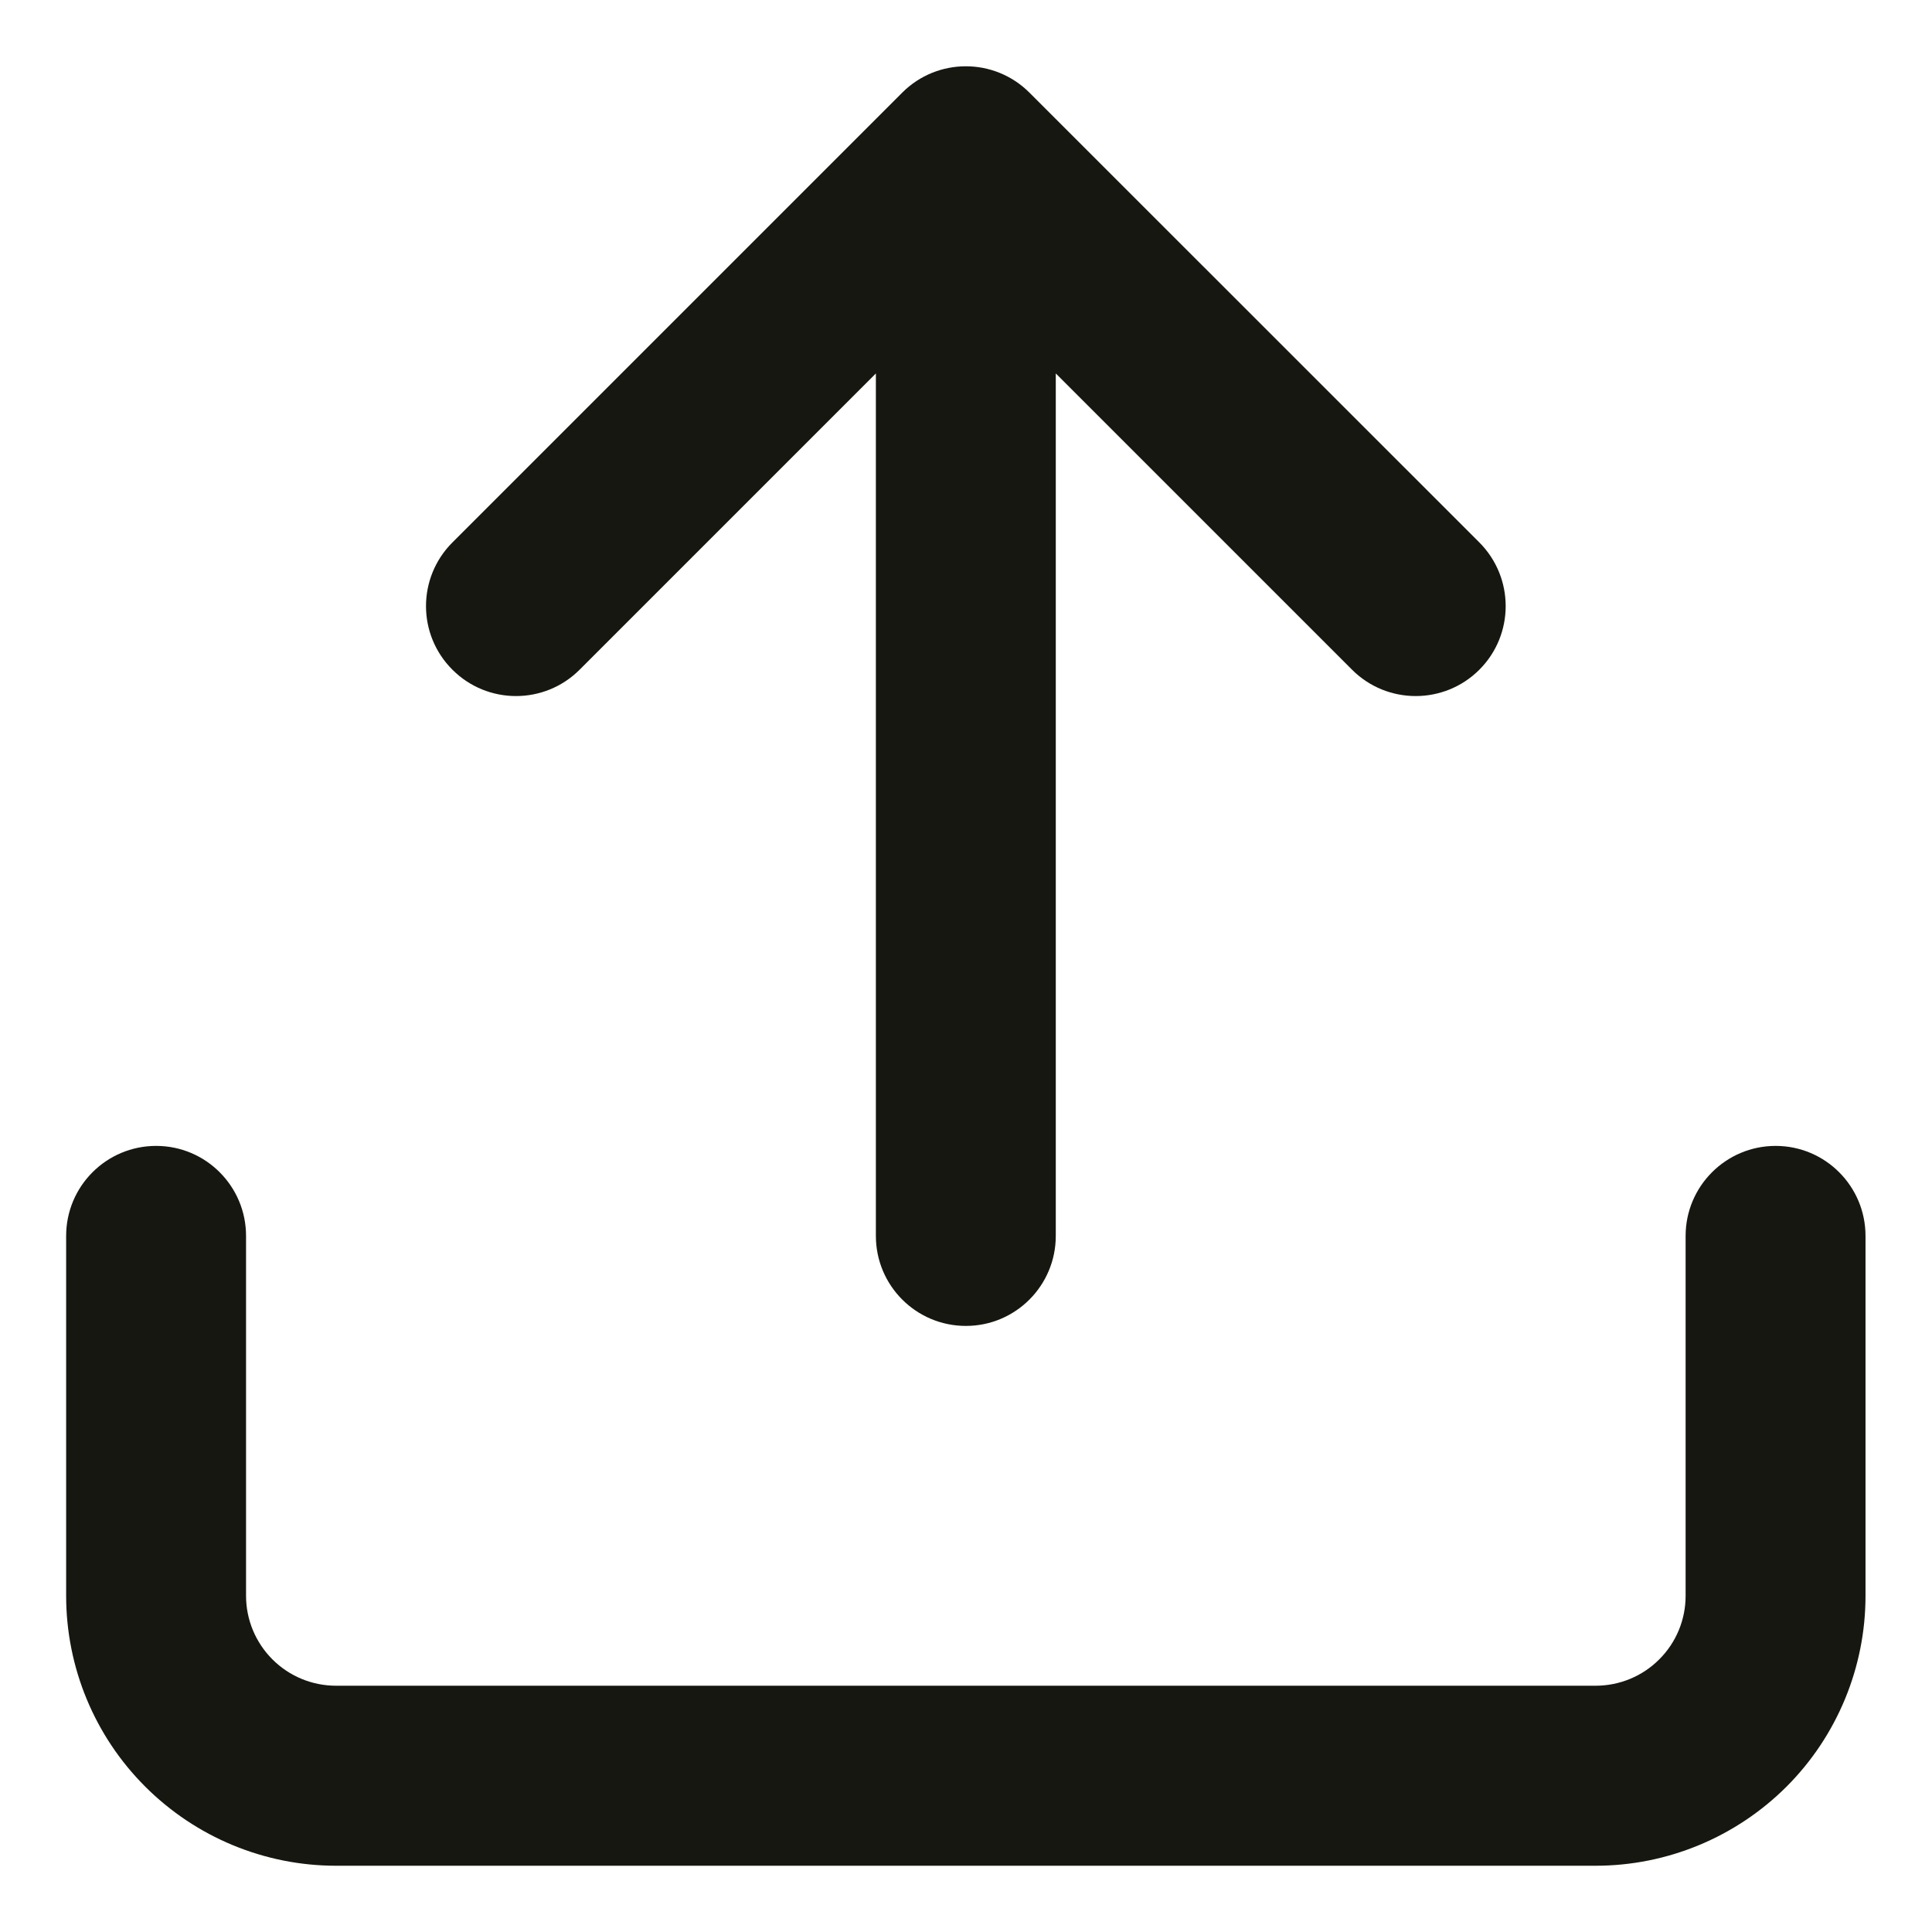 <svg width="17" height="17" viewBox="0 0 17 17" fill="none" xmlns="http://www.w3.org/2000/svg">
<path fill-rule="evenodd" clip-rule="evenodd" d="M7.939 0.815C8.248 0.506 8.749 0.506 9.058 0.815L13.017 4.773C13.326 5.083 13.326 5.584 13.017 5.893C12.708 6.202 12.206 6.202 11.897 5.893L9.29 3.286V10.875C9.29 11.312 8.936 11.667 8.499 11.667C8.061 11.667 7.707 11.312 7.707 10.875V3.286L5.1 5.893C4.791 6.202 4.29 6.202 3.981 5.893C3.671 5.584 3.671 5.083 3.981 4.773L7.939 0.815ZM1.374 10.083C1.811 10.083 2.165 10.438 2.165 10.875V14.042C2.165 14.252 2.249 14.453 2.397 14.601C2.546 14.75 2.747 14.833 2.957 14.833H14.04C14.25 14.833 14.452 14.75 14.6 14.601C14.749 14.453 14.832 14.252 14.832 14.042V10.875C14.832 10.438 15.187 10.083 15.624 10.083C16.061 10.083 16.415 10.438 16.415 10.875V14.042C16.415 14.671 16.165 15.276 15.72 15.721C15.274 16.166 14.67 16.417 14.04 16.417H2.957C2.327 16.417 1.723 16.166 1.278 15.721C0.832 15.276 0.582 14.671 0.582 14.042V10.875C0.582 10.438 0.936 10.083 1.374 10.083Z" fill="#171711"/>
</svg>
